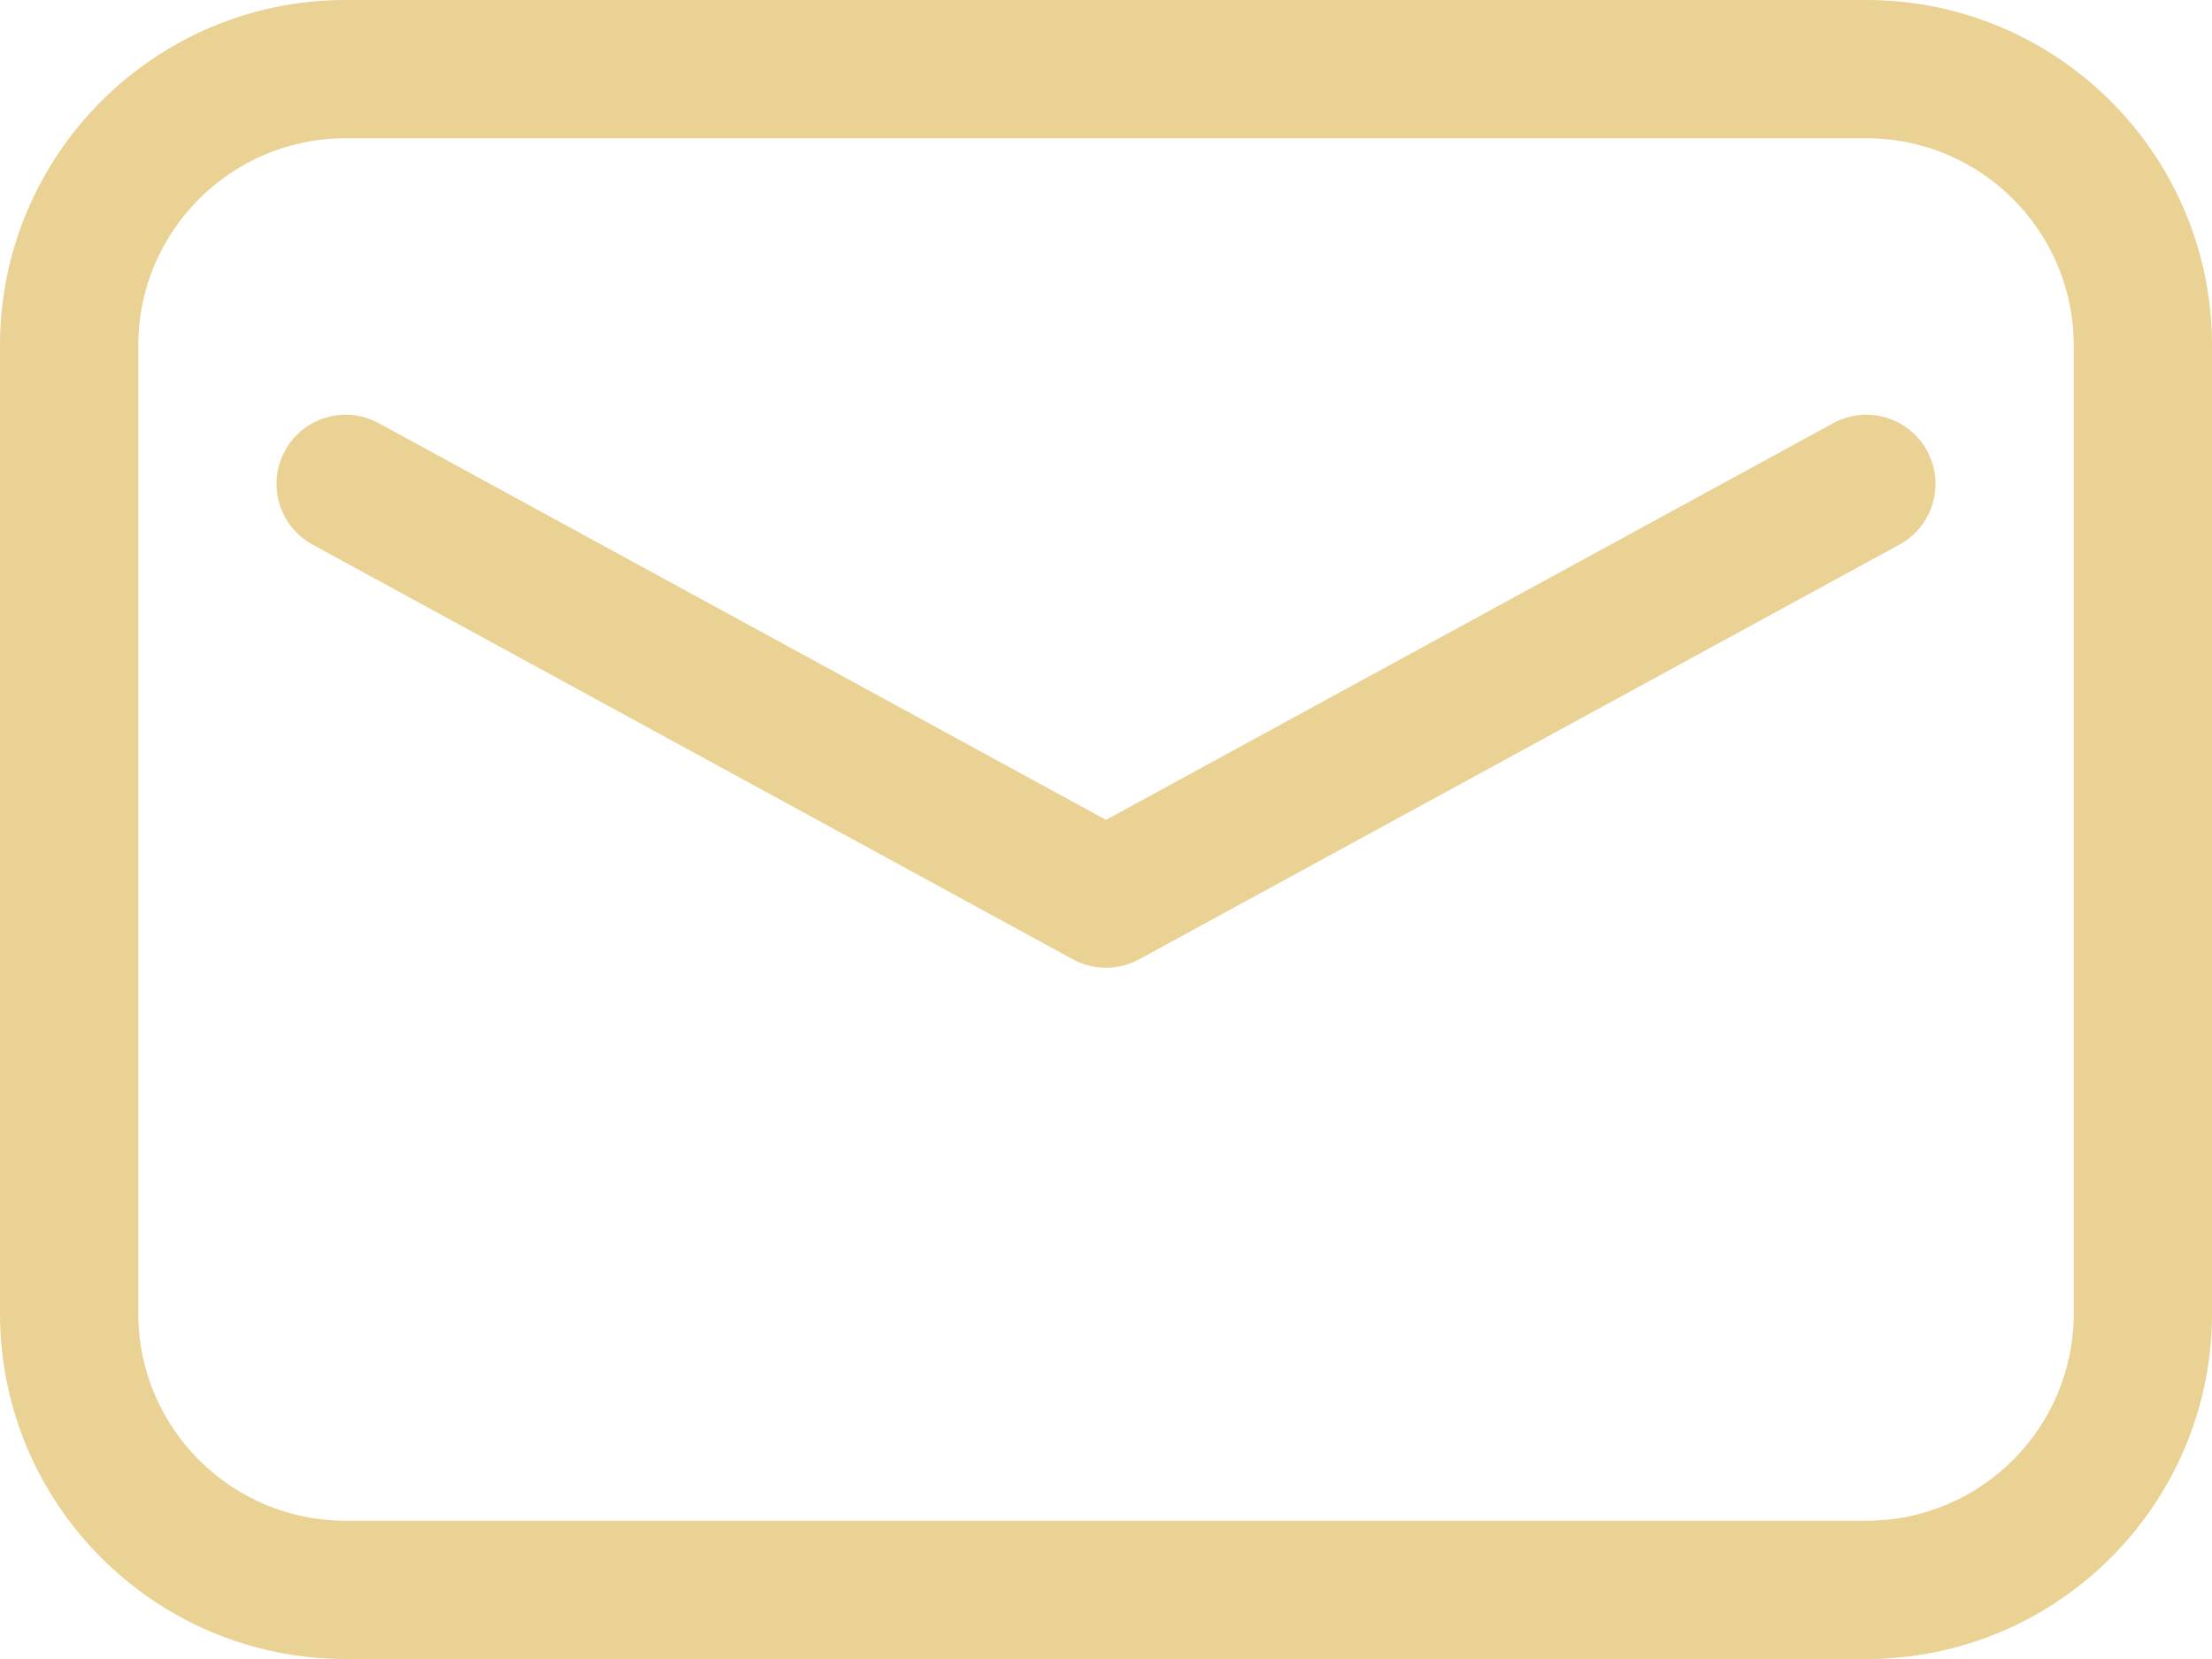 <?xml version="1.0" encoding="UTF-8"?>
<svg width="32px" height="24px" viewBox="0 0 32 24" version="1.1" xmlns="http://www.w3.org/2000/svg" xmlns:xlink="http://www.w3.org/1999/xlink">
    <!-- Generator: Sketch 63.1 (92452) - https://sketch.com -->
    <title>ic_email</title>
    <desc>Created with Sketch.</desc>
    <g id="Webdesign" stroke="none" stroke-width="1" fill="none" fill-rule="evenodd">
        <g id="E_CONTACT---CamInParis" transform="translate(-412, -464)" fill="#EAD194" fill-rule="nonzero">
            <g id="Contact-info" transform="translate(150, 420)">
                <g id="Contact-Info" transform="translate(158, 40)">
                    <g id="Email" transform="translate(0, 4)">
                        <path d="M130.521,6.122 C131.006,5.858 131.613,6.036 131.878,6.521 C132.142,7.006 131.964,7.613 131.479,7.878 L120.479,13.878 C120.18,14.041 119.82,14.041 119.521,13.878 L108.521,7.878 C108.036,7.613 107.858,7.006 108.122,6.521 C108.387,6.036 108.994,5.858 109.479,6.122 L120,11.861 L130.521,6.122 Z M109,2 C107.343,2 106,3.343 106,5 L106,19 C106,20.657 107.343,22 109,22 L131,22 C132.657,22 134,20.657 134,19 L134,5 C134,3.343 132.657,2 131,2 L109,2 Z M109,0 L131,0 C133.761,0 136,2.239 136,5 L136,19 C136,21.761 133.761,24 131,24 L109,24 C106.239,24 104,21.761 104,19 L104,5 C104,2.239 106.239,0 109,0 Z" id="ic_email"></path>
                    </g>
                </g>
            </g>
        </g>
    </g>
</svg>